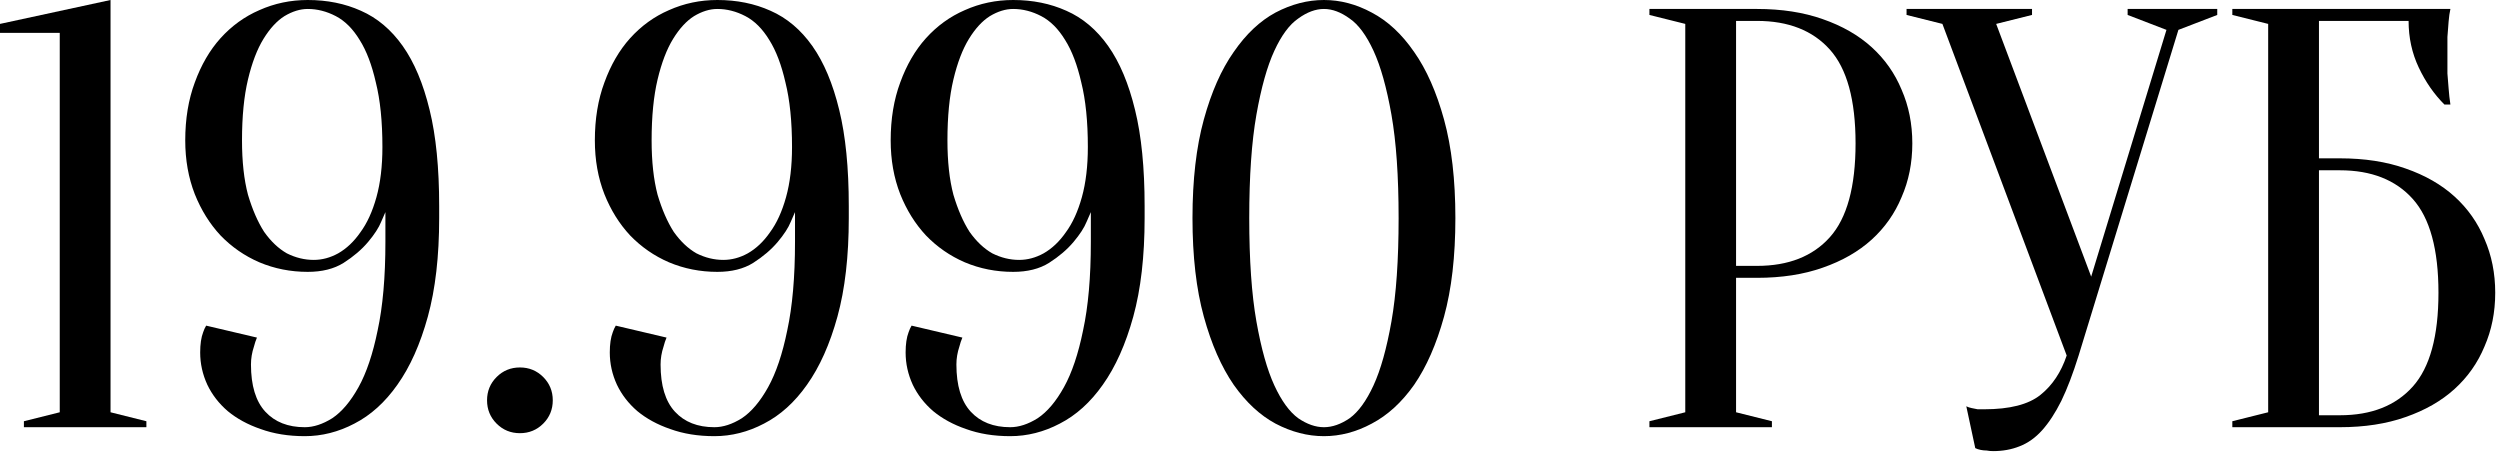 <?xml version="1.0" encoding="UTF-8"?> <svg xmlns="http://www.w3.org/2000/svg" width="294" height="54" viewBox="0 0 294 54" fill="none"><path d="M12.999 48.483L17.215 49.537V50.239H2.811V49.537L7.026 48.483V3.865H0V2.811L12.999 0V48.483Z" fill="black"></path><path d="M28.46 16.512C28.46 18.995 28.694 21.126 29.163 22.906C29.678 24.64 30.31 26.092 31.06 27.263C31.856 28.387 32.746 29.23 33.73 29.792C34.76 30.308 35.814 30.565 36.892 30.565C37.876 30.565 38.836 30.308 39.773 29.792C40.756 29.23 41.623 28.41 42.372 27.333C43.169 26.256 43.801 24.874 44.27 23.187C44.738 21.501 44.972 19.534 44.972 17.285C44.972 14.287 44.715 11.758 44.199 9.697C43.731 7.635 43.099 5.973 42.302 4.708C41.506 3.396 40.569 2.459 39.492 1.897C38.414 1.335 37.313 1.054 36.189 1.054C35.299 1.054 34.386 1.335 33.449 1.897C32.559 2.459 31.739 3.349 30.989 4.567C30.24 5.785 29.631 7.378 29.163 9.345C28.694 11.313 28.46 13.702 28.46 16.512ZM51.647 25.647C51.647 30.144 51.202 34.008 50.312 37.24C49.422 40.473 48.228 43.143 46.729 45.251C45.277 47.312 43.59 48.834 41.67 49.818C39.796 50.801 37.852 51.293 35.838 51.293C33.917 51.293 32.184 51.012 30.638 50.45C29.139 49.935 27.851 49.232 26.774 48.342C25.743 47.452 24.947 46.422 24.385 45.251C23.823 44.033 23.541 42.768 23.541 41.456C23.541 40.472 23.659 39.676 23.893 39.067C23.986 38.786 24.104 38.529 24.244 38.294L30.217 39.7C30.076 40.028 29.959 40.379 29.865 40.754C29.631 41.456 29.514 42.159 29.514 42.862C29.514 45.344 30.076 47.195 31.2 48.413C32.325 49.63 33.87 50.239 35.838 50.239C36.868 50.239 37.946 49.888 39.07 49.185C40.194 48.436 41.225 47.218 42.162 45.532C43.099 43.845 43.848 41.62 44.41 38.856C45.019 36.046 45.324 32.58 45.324 28.457V24.944C45.324 24.944 45.16 25.319 44.832 26.068C44.551 26.771 44.035 27.567 43.286 28.457C42.536 29.347 41.576 30.167 40.405 30.916C39.281 31.619 37.876 31.971 36.189 31.971C34.175 31.971 32.278 31.596 30.498 30.846C28.765 30.097 27.242 29.043 25.93 27.684C24.666 26.326 23.659 24.71 22.909 22.836C22.16 20.916 21.785 18.808 21.785 16.512C21.785 13.983 22.16 11.711 22.909 9.697C23.659 7.635 24.666 5.902 25.93 4.497C27.242 3.045 28.765 1.944 30.498 1.194C32.278 0.398 34.175 0 36.189 0C38.484 0 40.569 0.422 42.443 1.265C44.363 2.108 46.003 3.49 47.361 5.41C48.72 7.331 49.774 9.837 50.523 12.929C51.273 15.973 51.647 19.744 51.647 24.241V25.647Z" fill="black"></path><path d="M57.277 47.077C57.277 46 57.652 45.087 58.401 44.337C59.151 43.588 60.064 43.213 61.141 43.213C62.219 43.213 63.132 43.588 63.882 44.337C64.631 45.087 65.006 46 65.006 47.077C65.006 48.155 64.631 49.068 63.882 49.818C63.132 50.567 62.219 50.942 61.141 50.942C60.064 50.942 59.151 50.567 58.401 49.818C57.652 49.068 57.277 48.155 57.277 47.077Z" fill="black"></path><path d="M76.63 16.512C76.63 18.995 76.864 21.126 77.332 22.906C77.848 24.64 78.48 26.092 79.23 27.263C80.026 28.387 80.916 29.23 81.9 29.792C82.93 30.308 83.984 30.565 85.062 30.565C86.045 30.565 87.006 30.308 87.942 29.792C88.926 29.23 89.793 28.41 90.542 27.333C91.339 26.256 91.971 24.874 92.439 23.187C92.908 21.501 93.142 19.534 93.142 17.285C93.142 14.287 92.884 11.758 92.369 9.697C91.901 7.635 91.268 5.973 90.472 4.708C89.676 3.396 88.739 2.459 87.661 1.897C86.584 1.335 85.483 1.054 84.359 1.054C83.469 1.054 82.555 1.335 81.619 1.897C80.729 2.459 79.909 3.349 79.159 4.567C78.41 5.785 77.801 7.378 77.332 9.345C76.864 11.313 76.63 13.702 76.63 16.512ZM99.817 25.647C99.817 30.144 99.372 34.008 98.482 37.24C97.592 40.473 96.398 43.143 94.899 45.251C93.447 47.312 91.76 48.834 89.84 49.818C87.966 50.801 86.022 51.293 84.008 51.293C82.087 51.293 80.354 51.012 78.808 50.45C77.309 49.935 76.021 49.232 74.944 48.342C73.913 47.452 73.117 46.422 72.555 45.251C71.992 44.033 71.711 42.768 71.711 41.456C71.711 40.472 71.828 39.676 72.063 39.067C72.156 38.786 72.273 38.529 72.414 38.294L78.386 39.7C78.246 40.028 78.129 40.379 78.035 40.754C77.801 41.456 77.684 42.159 77.684 42.862C77.684 45.344 78.246 47.195 79.37 48.413C80.494 49.63 82.04 50.239 84.008 50.239C85.038 50.239 86.116 49.888 87.24 49.185C88.364 48.436 89.395 47.218 90.332 45.532C91.268 43.845 92.018 41.62 92.58 38.856C93.189 36.046 93.493 32.58 93.493 28.457V24.944C93.493 24.944 93.329 25.319 93.002 26.068C92.721 26.771 92.205 27.567 91.456 28.457C90.706 29.347 89.746 30.167 88.575 30.916C87.451 31.619 86.045 31.971 84.359 31.971C82.345 31.971 80.448 31.596 78.668 30.846C76.934 30.097 75.412 29.043 74.1 27.684C72.835 26.326 71.828 24.71 71.079 22.836C70.329 20.916 69.955 18.808 69.955 16.512C69.955 13.983 70.329 11.711 71.079 9.697C71.828 7.635 72.835 5.902 74.1 4.497C75.412 3.045 76.934 1.944 78.668 1.194C80.448 0.398 82.345 0 84.359 0C86.654 0 88.739 0.422 90.612 1.265C92.533 2.108 94.173 3.49 95.531 5.41C96.889 7.331 97.944 9.837 98.693 12.929C99.442 15.973 99.817 19.744 99.817 24.241V25.647Z" fill="black"></path><path d="M111.419 16.512C111.419 18.995 111.653 21.126 112.122 22.906C112.637 24.64 113.269 26.092 114.019 27.263C114.815 28.387 115.705 29.23 116.689 29.792C117.72 30.308 118.774 30.565 119.851 30.565C120.835 30.565 121.795 30.308 122.732 29.792C123.716 29.23 124.582 28.41 125.332 27.333C126.128 26.256 126.76 24.874 127.229 23.187C127.697 21.501 127.931 19.534 127.931 17.285C127.931 14.287 127.674 11.758 127.159 9.697C126.69 7.635 126.058 5.973 125.261 4.708C124.465 3.396 123.528 2.459 122.451 1.897C121.373 1.335 120.273 1.054 119.148 1.054C118.258 1.054 117.345 1.335 116.408 1.897C115.518 2.459 114.698 3.349 113.949 4.567C113.199 5.785 112.59 7.378 112.122 9.345C111.653 11.313 111.419 13.702 111.419 16.512ZM134.607 25.647C134.607 30.144 134.162 34.008 133.272 37.24C132.382 40.473 131.187 43.143 129.688 45.251C128.236 47.312 126.55 48.834 124.629 49.818C122.755 50.801 120.811 51.293 118.797 51.293C116.876 51.293 115.143 51.012 113.597 50.45C112.098 49.935 110.81 49.232 109.733 48.342C108.702 47.452 107.906 46.422 107.344 45.251C106.782 44.033 106.501 42.768 106.501 41.456C106.501 40.472 106.618 39.676 106.852 39.067C106.946 38.786 107.063 38.529 107.203 38.294L113.176 39.7C113.035 40.028 112.918 40.379 112.824 40.754C112.59 41.456 112.473 42.159 112.473 42.862C112.473 45.344 113.035 47.195 114.16 48.413C115.284 49.63 116.83 50.239 118.797 50.239C119.828 50.239 120.905 49.888 122.029 49.185C123.153 48.436 124.184 47.218 125.121 45.532C126.058 43.845 126.807 41.62 127.369 38.856C127.978 36.046 128.283 32.58 128.283 28.457V24.944C128.283 24.944 128.119 25.319 127.791 26.068C127.51 26.771 126.995 27.567 126.245 28.457C125.496 29.347 124.535 30.167 123.364 30.916C122.24 31.619 120.835 31.971 119.148 31.971C117.134 31.971 115.237 31.596 113.457 30.846C111.724 30.097 110.201 29.043 108.89 27.684C107.625 26.326 106.618 24.71 105.868 22.836C105.119 20.916 104.744 18.808 104.744 16.512C104.744 13.983 105.119 11.711 105.868 9.697C106.618 7.635 107.625 5.902 108.89 4.497C110.201 3.045 111.724 1.944 113.457 1.194C115.237 0.398 117.134 0 119.148 0C121.444 0 123.528 0.422 125.402 1.265C127.322 2.108 128.962 3.49 130.32 5.41C131.679 7.331 132.733 9.837 133.482 12.929C134.232 15.973 134.607 19.744 134.607 24.241V25.647Z" fill="black"></path><path d="M164.477 25.647C164.477 20.728 164.196 16.676 163.634 13.491C163.072 10.306 162.369 7.799 161.526 5.973C160.683 4.146 159.746 2.881 158.716 2.178C157.685 1.429 156.678 1.054 155.694 1.054C154.711 1.054 153.703 1.429 152.673 2.178C151.642 2.881 150.705 4.146 149.862 5.973C149.019 7.799 148.316 10.306 147.754 13.491C147.192 16.676 146.911 20.728 146.911 25.647C146.911 30.565 147.192 34.617 147.754 37.803C148.316 40.988 149.019 43.494 149.862 45.321C150.705 47.148 151.642 48.436 152.673 49.185C153.703 49.888 154.711 50.239 155.694 50.239C156.678 50.239 157.685 49.888 158.716 49.185C159.746 48.436 160.683 47.148 161.526 45.321C162.369 43.494 163.072 40.988 163.634 37.803C164.196 34.617 164.477 30.565 164.477 25.647ZM171.153 25.647C171.153 30.144 170.708 34.008 169.817 37.24C168.927 40.473 167.756 43.143 166.304 45.251C164.852 47.312 163.189 48.834 161.315 49.818C159.489 50.801 157.615 51.293 155.694 51.293C153.774 51.293 151.877 50.801 150.003 49.818C148.176 48.834 146.536 47.312 145.084 45.251C143.632 43.143 142.461 40.473 141.571 37.24C140.681 34.008 140.236 30.144 140.236 25.647C140.236 21.15 140.681 17.285 141.571 14.053C142.461 10.821 143.632 8.174 145.084 6.113C146.536 4.005 148.176 2.459 150.003 1.476C151.877 0.492 153.774 0 155.694 0C157.615 0 159.489 0.492 161.315 1.476C163.189 2.459 164.852 4.005 166.304 6.113C167.756 8.174 168.927 10.821 169.817 14.053C170.708 17.285 171.153 21.15 171.153 25.647Z" fill="black"></path><path d="M204.161 32.673V48.483L208.376 49.537V50.239H193.972V49.537L198.188 48.483V2.811L193.972 1.757V1.054H206.62C209.524 1.054 212.1 1.452 214.349 2.248C216.644 3.045 218.565 4.146 220.111 5.551C221.656 6.956 222.828 8.619 223.624 10.54C224.467 12.46 224.889 14.568 224.889 16.864C224.889 19.159 224.467 21.267 223.624 23.187C222.828 25.108 221.656 26.771 220.111 28.176C218.565 29.581 216.644 30.682 214.349 31.479C212.1 32.275 209.524 32.673 206.62 32.673H204.161ZM204.161 31.268H206.62C210.32 31.268 213.178 30.144 215.192 27.895C217.206 25.647 218.214 21.97 218.214 16.864C218.214 11.758 217.206 8.08 215.192 5.832C213.178 3.584 210.32 2.459 206.62 2.459H204.161V31.268Z" fill="black"></path><path d="M245.923 32.533L254.776 3.513L250.209 1.757V1.054H260.748V1.757L256.181 3.513L244.447 41.808C243.791 43.916 243.112 45.696 242.409 47.148C241.707 48.553 240.957 49.701 240.161 50.591C239.364 51.481 238.474 52.113 237.491 52.488C236.554 52.863 235.523 53.05 234.399 53.05C234.118 53.05 233.86 53.026 233.626 52.98C233.392 52.98 233.158 52.956 232.924 52.909C232.689 52.863 232.479 52.792 232.291 52.699L231.237 47.78C231.425 47.874 231.635 47.944 231.87 47.991C232.104 48.038 232.338 48.085 232.572 48.131C232.806 48.131 233.064 48.131 233.345 48.131C236.343 48.131 238.545 47.569 239.95 46.445C241.355 45.321 242.386 43.775 243.042 41.808L228.427 2.811L224.211 1.757V1.054H238.966V1.757L234.75 2.811L245.923 32.533Z" fill="black"></path><path d="M272.71 18.62H275.169C278.073 18.62 280.65 19.018 282.898 19.815C285.194 20.611 287.114 21.712 288.66 23.117C290.206 24.522 291.377 26.185 292.173 28.106C293.016 30.026 293.438 32.135 293.438 34.43C293.438 36.725 293.016 38.833 292.173 40.754C291.377 42.674 290.206 44.337 288.66 45.742C287.114 47.148 285.194 48.248 282.898 49.045C280.65 49.841 278.073 50.239 275.169 50.239H262.522V49.537L266.737 48.483V2.811L262.522 1.757V1.054H288.168C288.074 1.476 288.004 1.967 287.957 2.53C287.911 3.045 287.864 3.654 287.817 4.356C287.817 5.012 287.817 5.785 287.817 6.675C287.817 7.331 287.817 7.987 287.817 8.643C287.864 9.252 287.911 9.837 287.957 10.399C288.004 11.055 288.074 11.687 288.168 12.296H287.466C286.248 11.078 285.24 9.626 284.444 7.94C283.648 6.254 283.25 4.427 283.25 2.459H272.71V18.62ZM272.71 48.834H275.169C278.87 48.834 281.727 47.71 283.742 45.461C285.756 43.213 286.763 39.536 286.763 34.43C286.763 29.324 285.756 25.647 283.742 23.398C281.727 21.15 278.87 20.026 275.169 20.026H272.71V48.834Z" fill="black"></path></svg> 